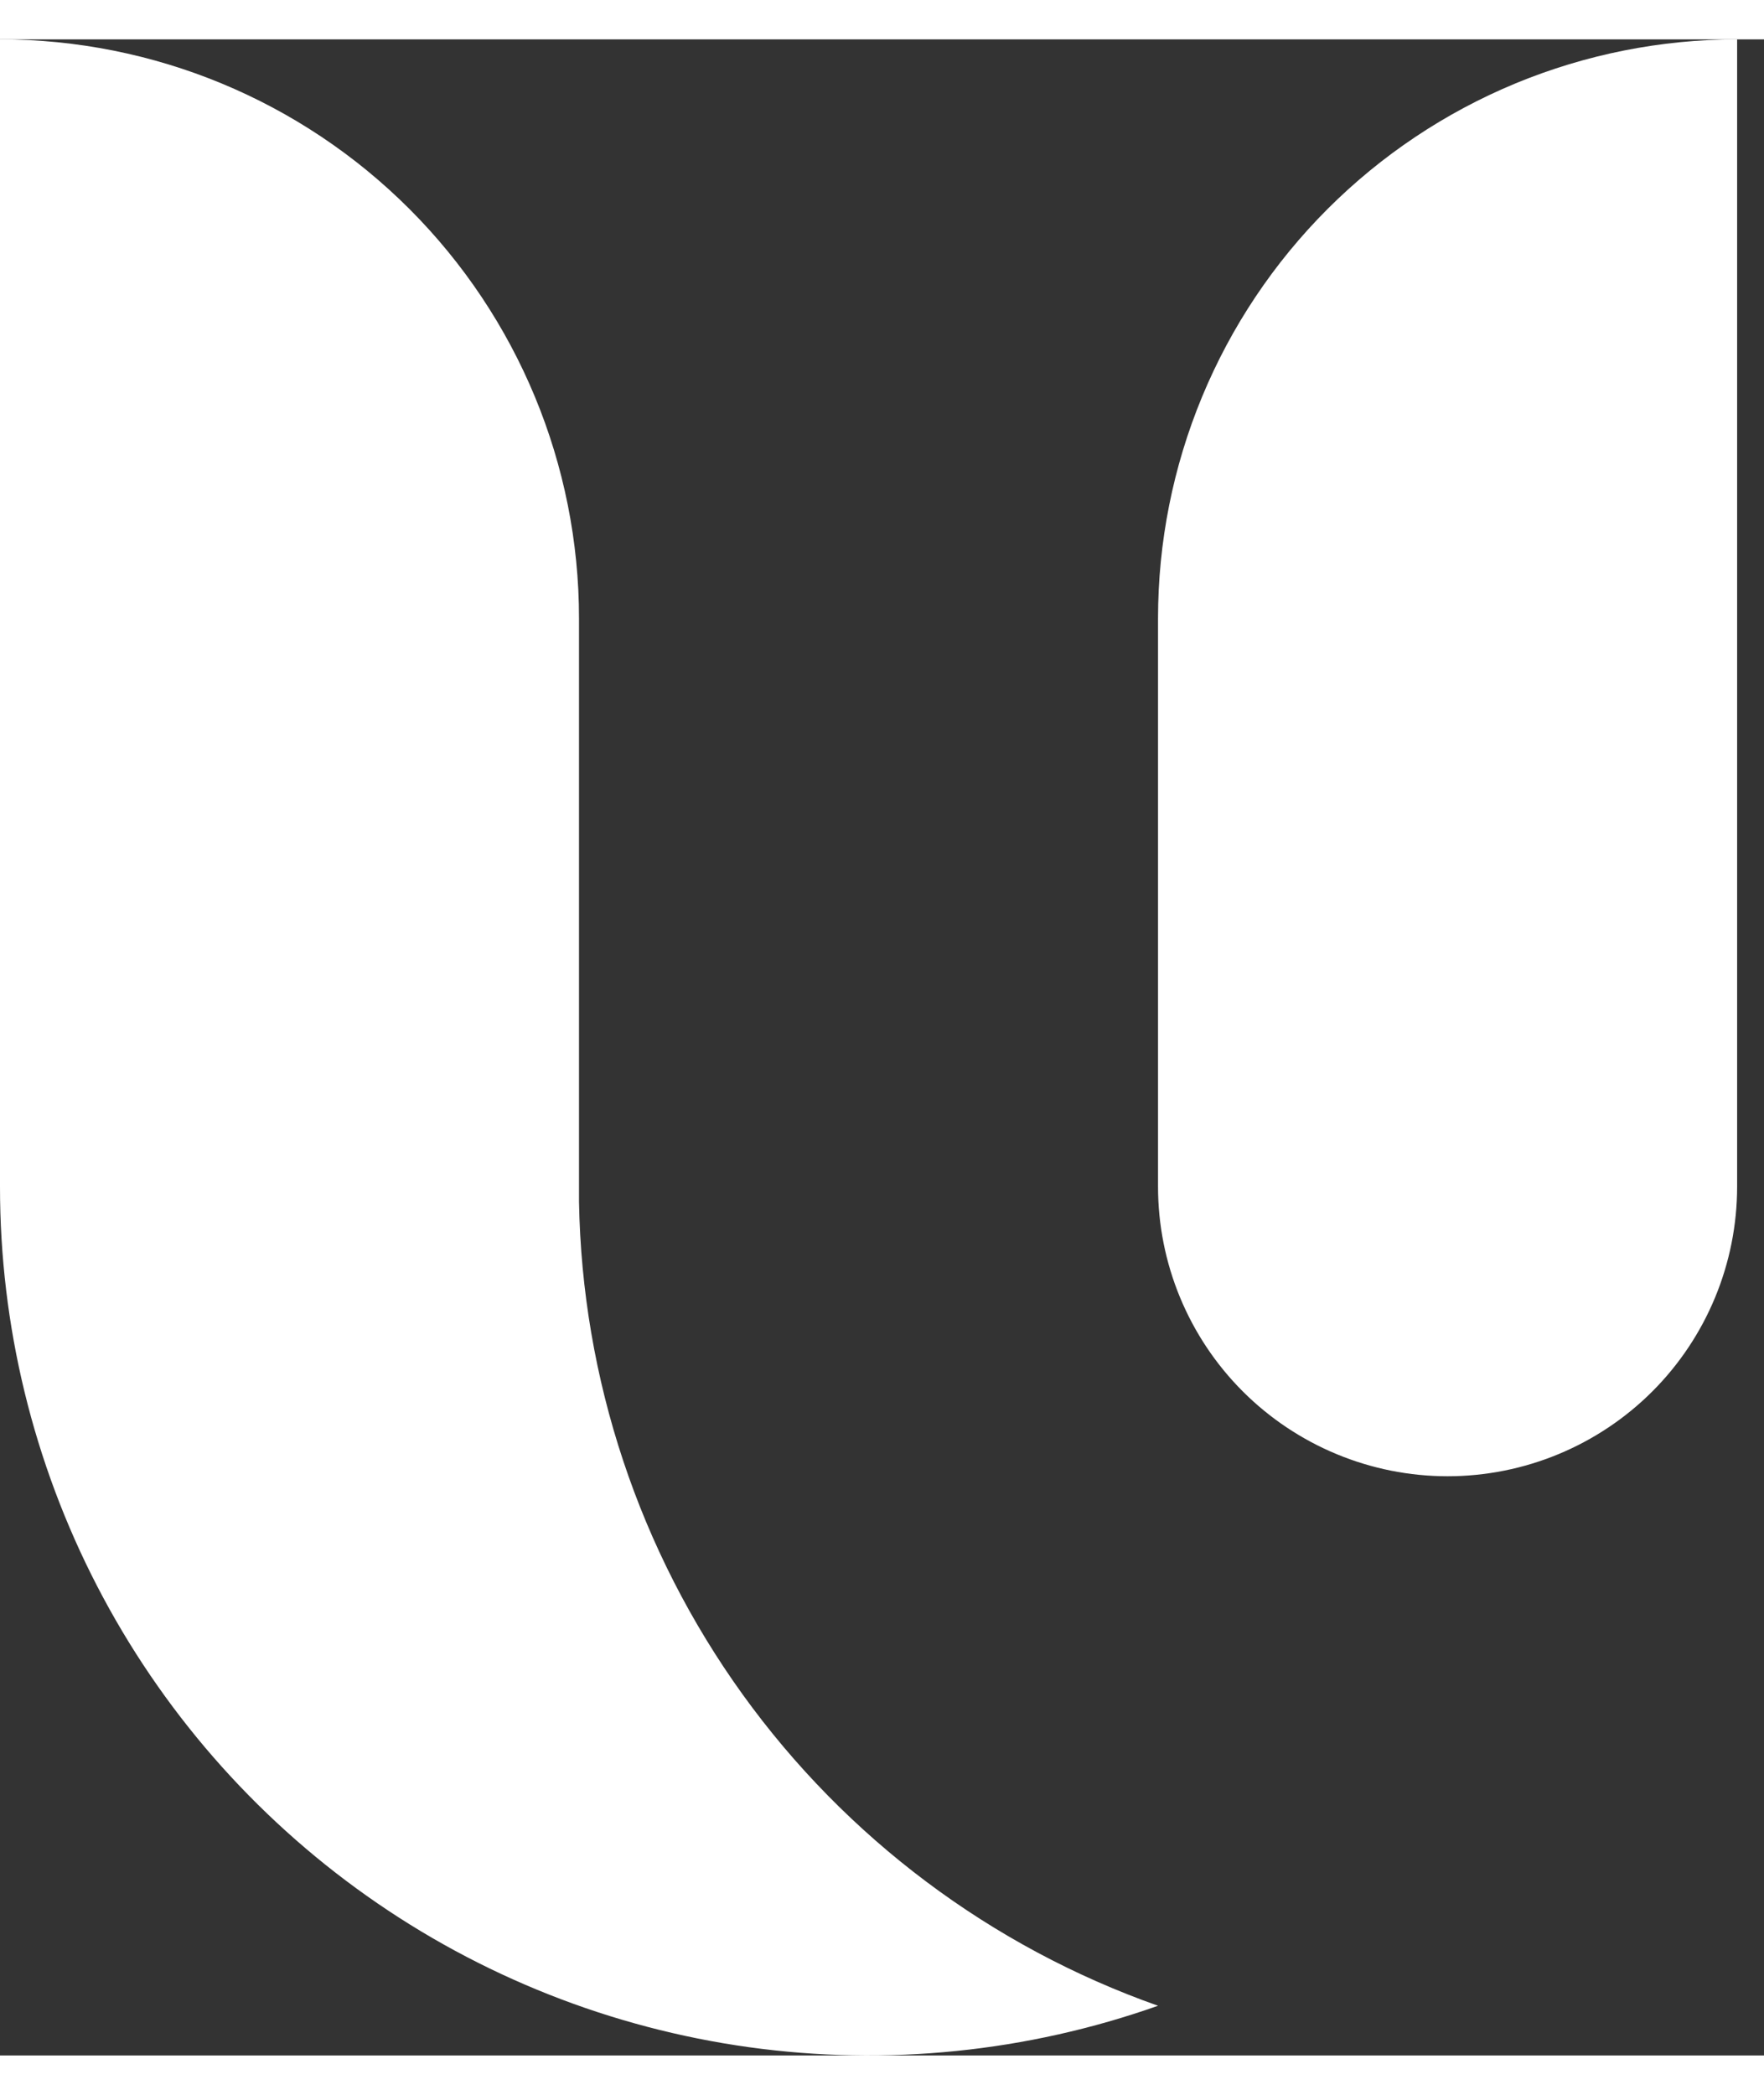 <svg width="32" height="38" viewBox="0 0 42 48" fill="none" xmlns="http://www.w3.org/2000/svg">
<rect x="0" y="0" width="42" height="48" fill="#333333" stroke="none"/>
<path d="M27.572 27.322V13.786C27.572 11.975 27.928 10.182 28.621 8.509C29.314 6.837 30.33 5.317 31.61 4.037C32.891 2.756 34.411 1.741 36.084 1.048C37.757 0.356 39.55 -0 41.36 3.45469e-07V27.315C41.36 29.144 40.634 30.898 39.341 32.191C38.048 33.483 36.294 34.21 34.466 34.21C32.638 34.21 30.884 33.483 29.591 32.191C28.298 30.898 27.572 29.144 27.572 27.315V27.322ZM13.786 27.673C13.786 27.556 13.786 27.436 13.786 27.322V13.786C13.786 10.13 12.333 6.623 9.748 4.038C7.163 1.452 3.656 3.45469e-07 1.34384e-06 3.45469e-07V27.315C-0.001 30.624 0.792 33.885 2.312 36.824C3.832 39.763 6.036 42.294 8.737 44.204C11.438 46.115 14.559 47.349 17.836 47.804C21.113 48.258 24.452 47.92 27.572 46.817C23.596 45.412 20.145 42.825 17.681 39.404C15.217 35.982 13.858 31.889 13.786 27.673Z" fill="white"/>
</svg>
